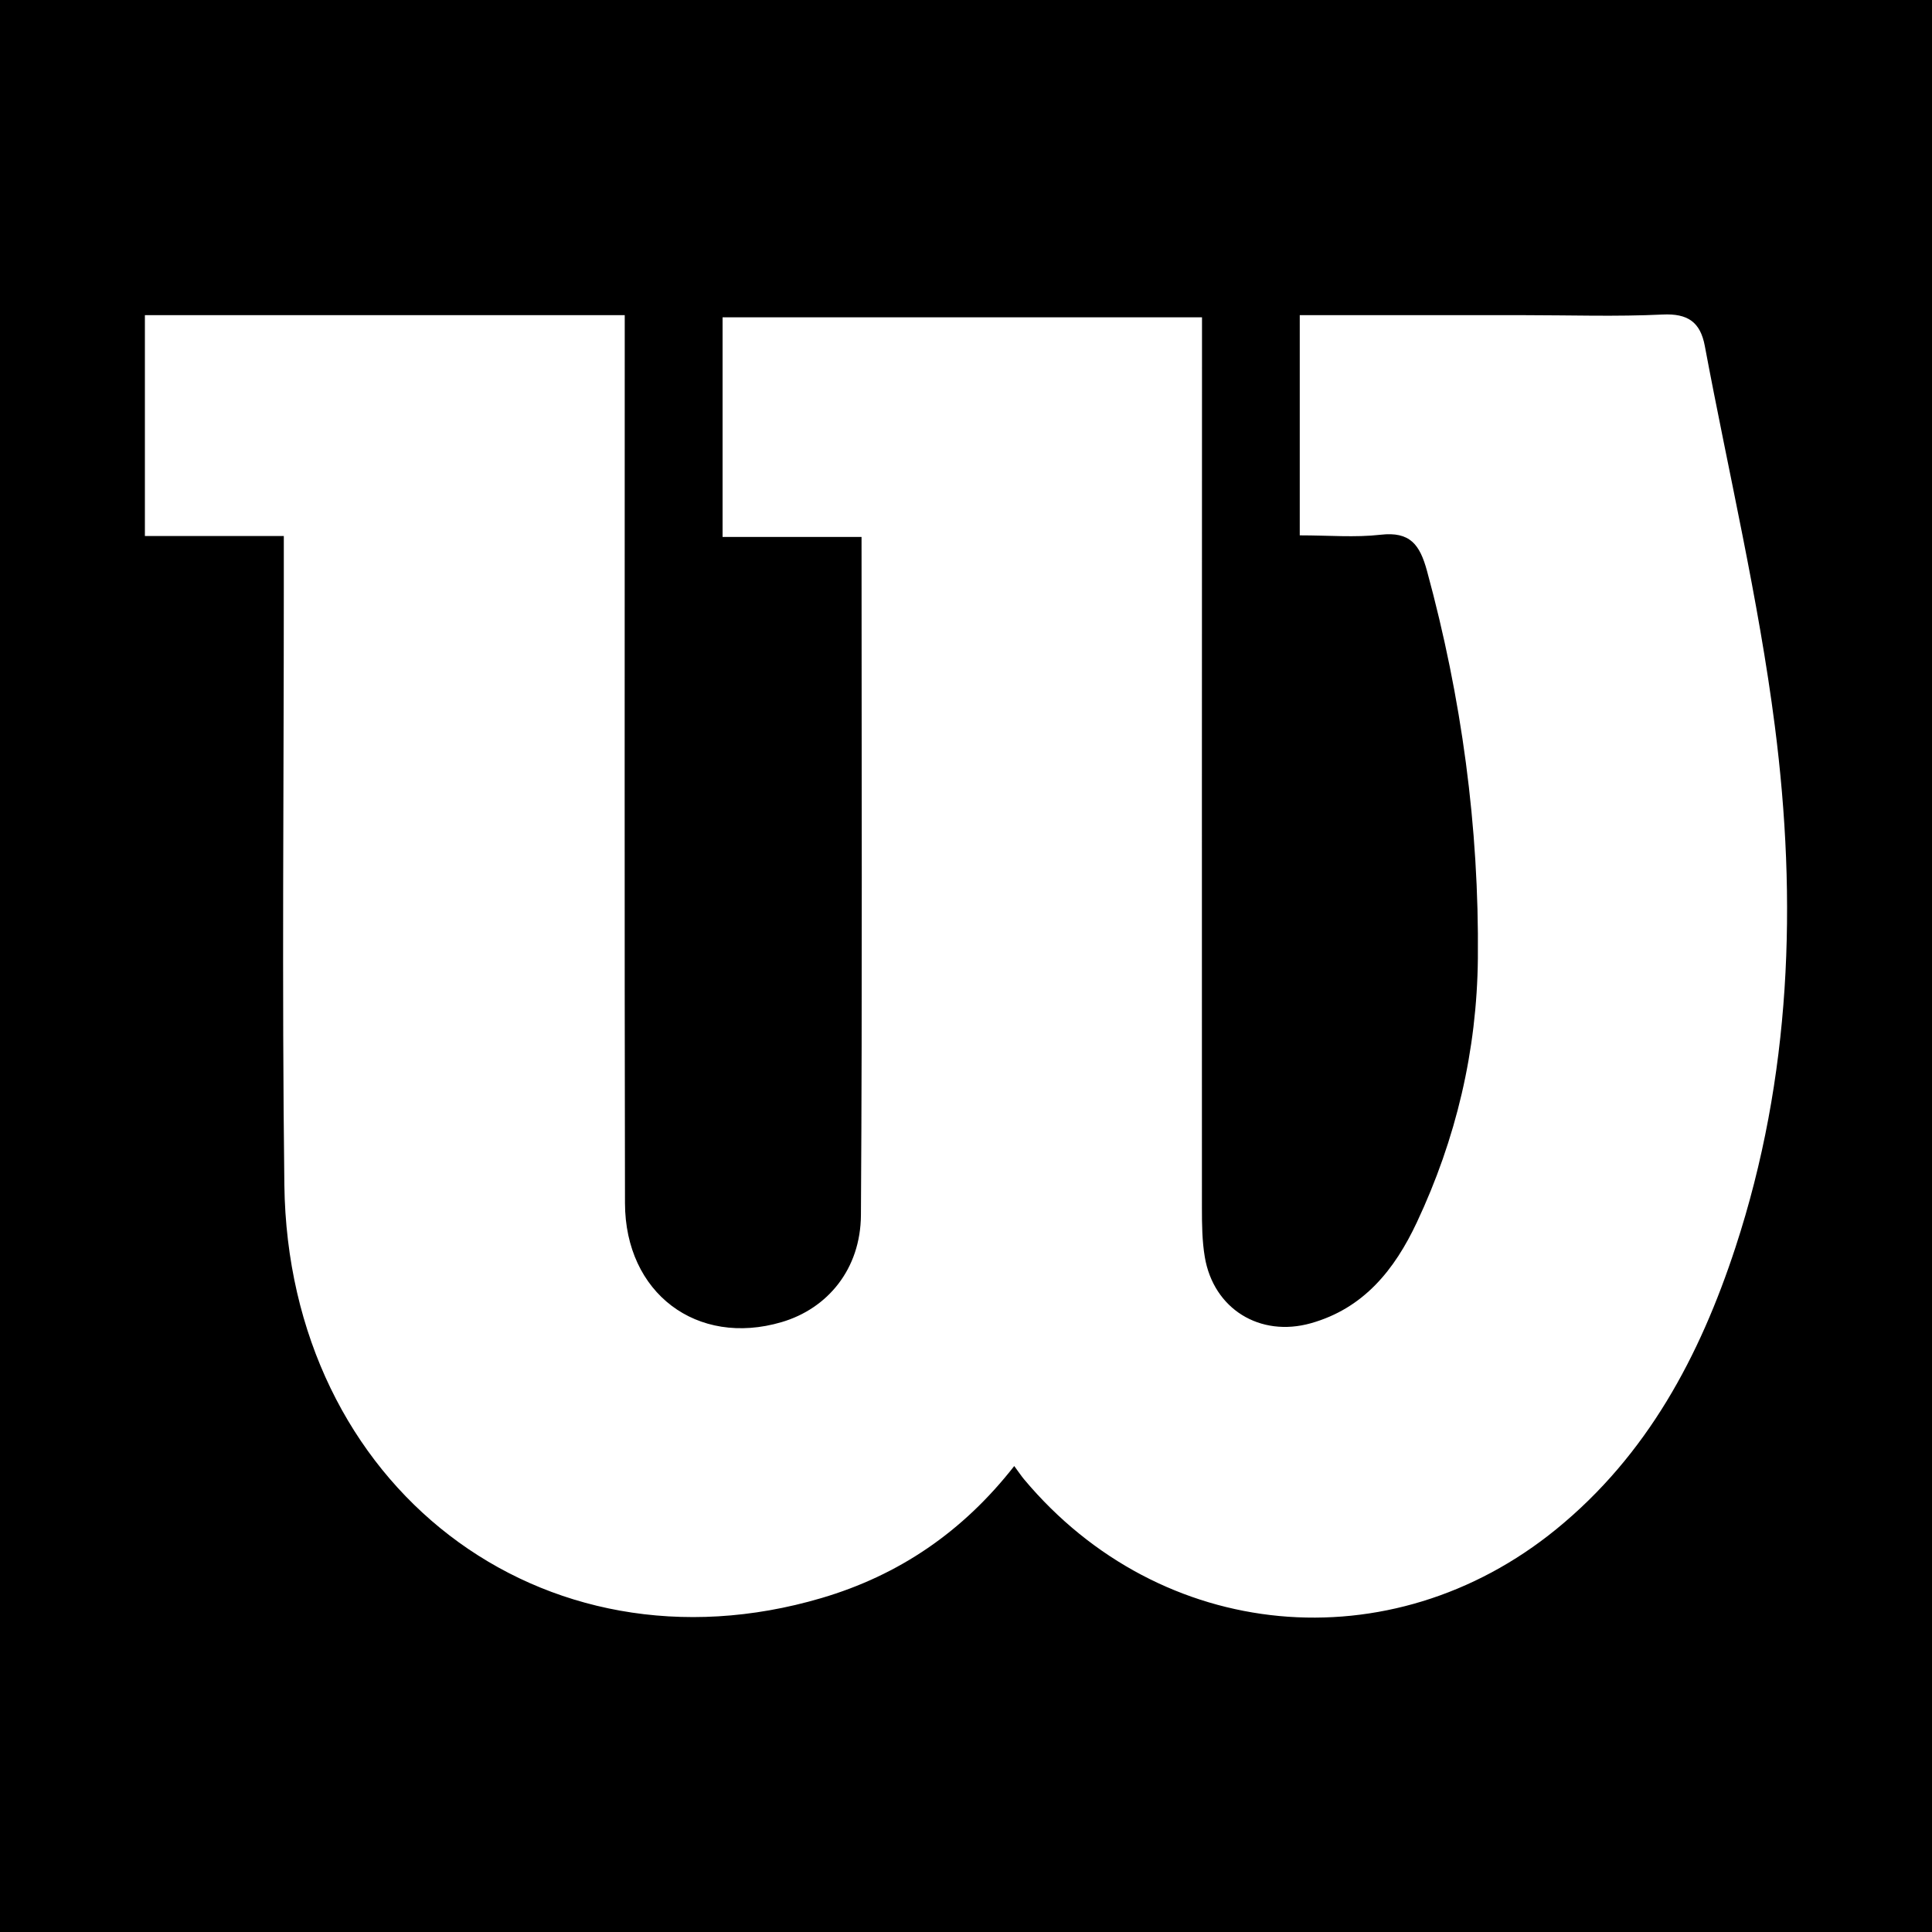 <?xml version="1.0" encoding="utf-8"?>
<!-- Generator: Adobe Illustrator 17.0.0, SVG Export Plug-In . SVG Version: 6.00 Build 0)  -->
<!DOCTYPE svg PUBLIC "-//W3C//DTD SVG 1.1//EN" "http://www.w3.org/Graphics/SVG/1.1/DTD/svg11.dtd">
<svg version="1.1" id="Layer_1" xmlns="http://www.w3.org/2000/svg" xmlns:xlink="http://www.w3.org/1999/xlink" x="0px" y="0px"
	 width="200px" height="200px" viewBox="0 0 200 200" enable-background="new 0 0 200 200" xml:space="preserve">
<rect width="200" height="200"/>
<g>
	<path fill="#FFFFFF" d="M74.801,55.582c0-7.981,0-15.246,0-22.734c16.514,0,32.805,0,49.63,0c0,1.774,0,3.428,0,5.081
		c-0.006,29.047-0.018,58.094-0.008,87.141c0.001,1.688,0.019,3.401,0.298,5.058c0.906,5.38,5.718,8.334,10.977,6.854
		c5.489-1.545,8.675-5.559,10.963-10.422c4.072-8.655,6.234-17.797,6.328-27.362c0.133-13.603-1.685-26.957-5.266-40.096
		c-0.744-2.728-1.751-4.097-4.809-3.746c-2.637,0.302-5.337,0.063-8.364,0.063c0-7.582,0-14.947,0-22.794c7.76,0,15.471,0,23.182,0
		c4.794,0,9.596,0.164,14.379-0.065c2.607-0.125,3.907,0.775,4.371,3.254c2.454,13.117,5.555,26.149,7.251,39.362
		c2.33,18.156,1.702,36.315-4.075,53.943c-3.696,11.278-9.136,21.507-18.555,29.184c-17.122,13.955-40.946,11.73-55.091-5.165
		c-0.272-0.325-0.506-0.681-1.018-1.375c-5.334,6.82-11.945,11.305-19.956,13.667c-28.936,8.532-55.212-11.562-55.601-42.786
		c-0.256-20.584-0.054-41.173-0.057-61.759c0-1.661,0-3.322,0-5.398c-4.973,0-9.559,0-14.381,0c0-7.692,0-14.962,0-22.861
		c8.186,0,16.439,0,24.693,0c8.154,0,16.308,0,24.98,0c0,1.787,0,3.283,0,4.78c0.002,29.047-0.03,58.094,0.026,87.141
		c0.018,9.329,7.452,14.893,16.206,12.321c4.769-1.401,8.183-5.488,8.219-11.085c0.149-23.248,0.063-46.497,0.063-70.198
		C84.42,55.582,79.847,55.582,74.801,55.582z"/>
</g>
</svg>
